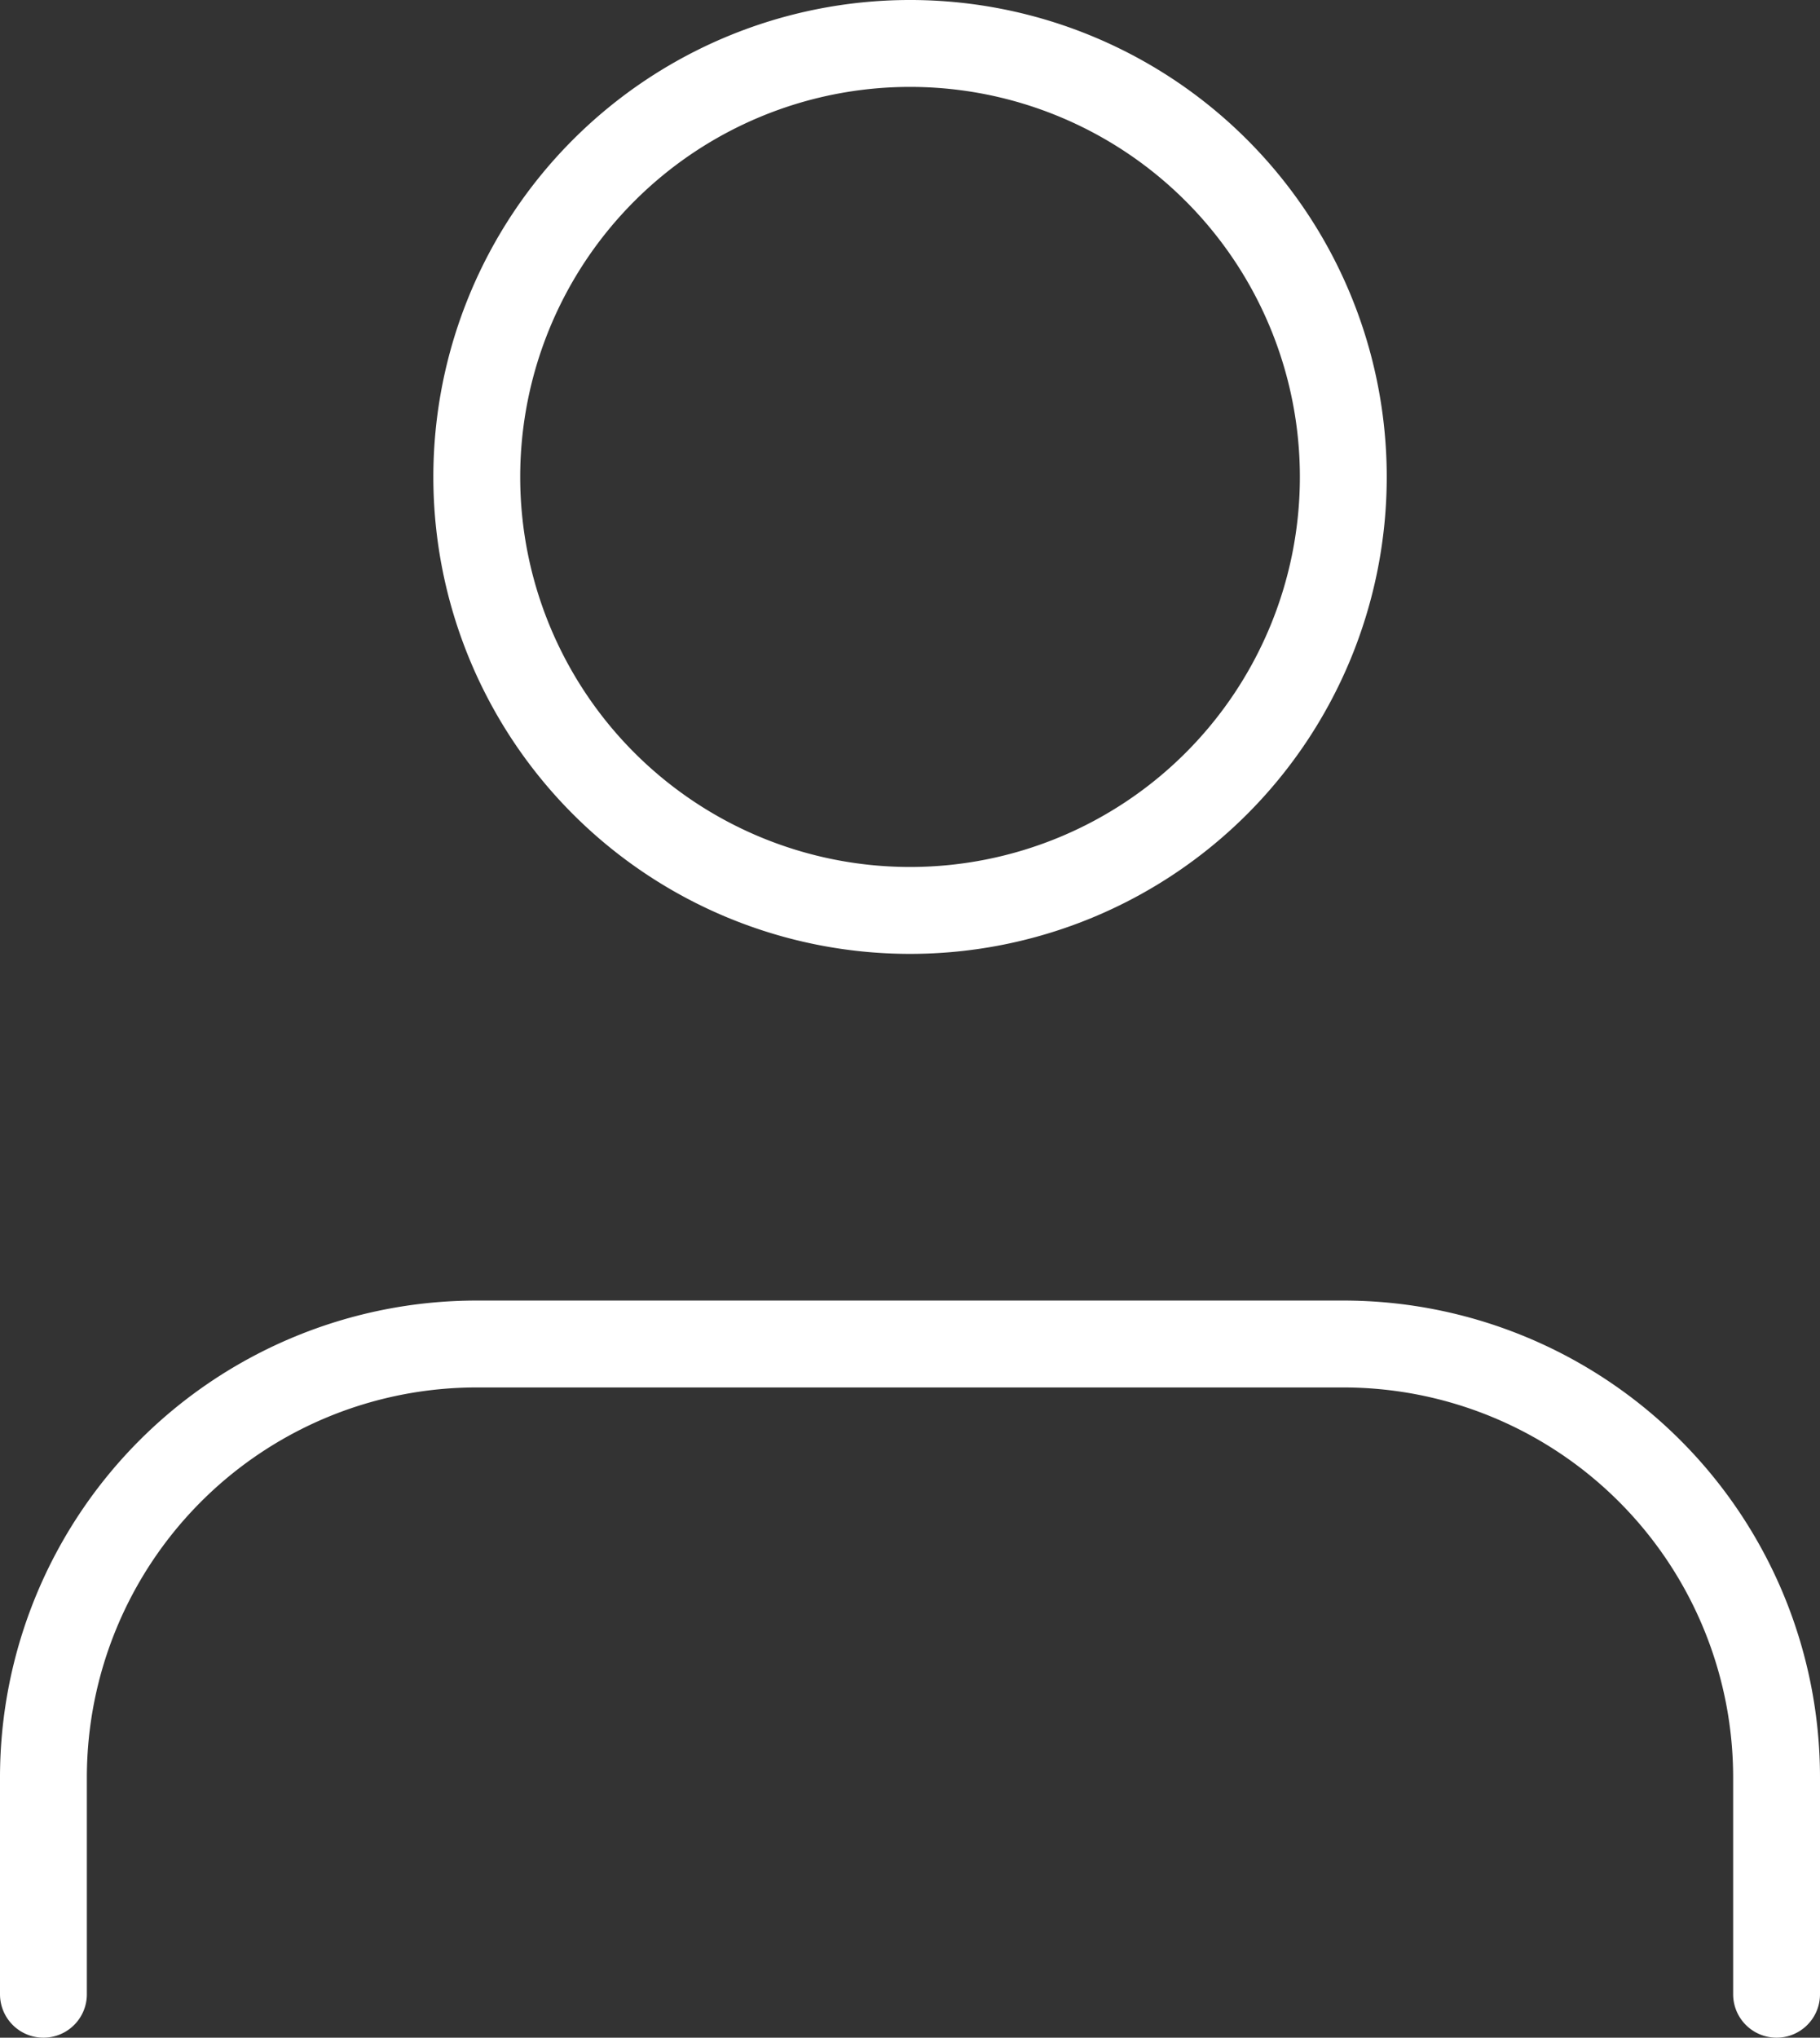 <svg xmlns="http://www.w3.org/2000/svg" width="20.953" height="23.447" viewBox="0 0 20.953 23.447">
  <rect x="0" y="0" width="20.953" height="23.447" fill="#333333" stroke="none"/>
  <g id="Icon_feather-user" data-name="Icon feather-user" transform="translate(-5.5 -4)">
    <path id="Path_677" data-name="Path 677" d="M25.953,29.982V27.488A4.988,4.988,0,0,0,20.965,22.5H10.988A4.988,4.988,0,0,0,6,27.488v2.494" transform="translate(0 -3.035)" fill="none" stroke="#fff" stroke-linecap="round" stroke-linejoin="round" stroke-width="1"/>
    <path id="Path_678" data-name="Path 678" d="M21.977,9.488A4.988,4.988,0,1,1,16.988,4.5,4.988,4.988,0,0,1,21.977,9.488Z" transform="translate(-1.012 0)" fill="none" stroke="#fff" stroke-linecap="round" stroke-linejoin="round" stroke-width="1"/>
  </g>
</svg>

